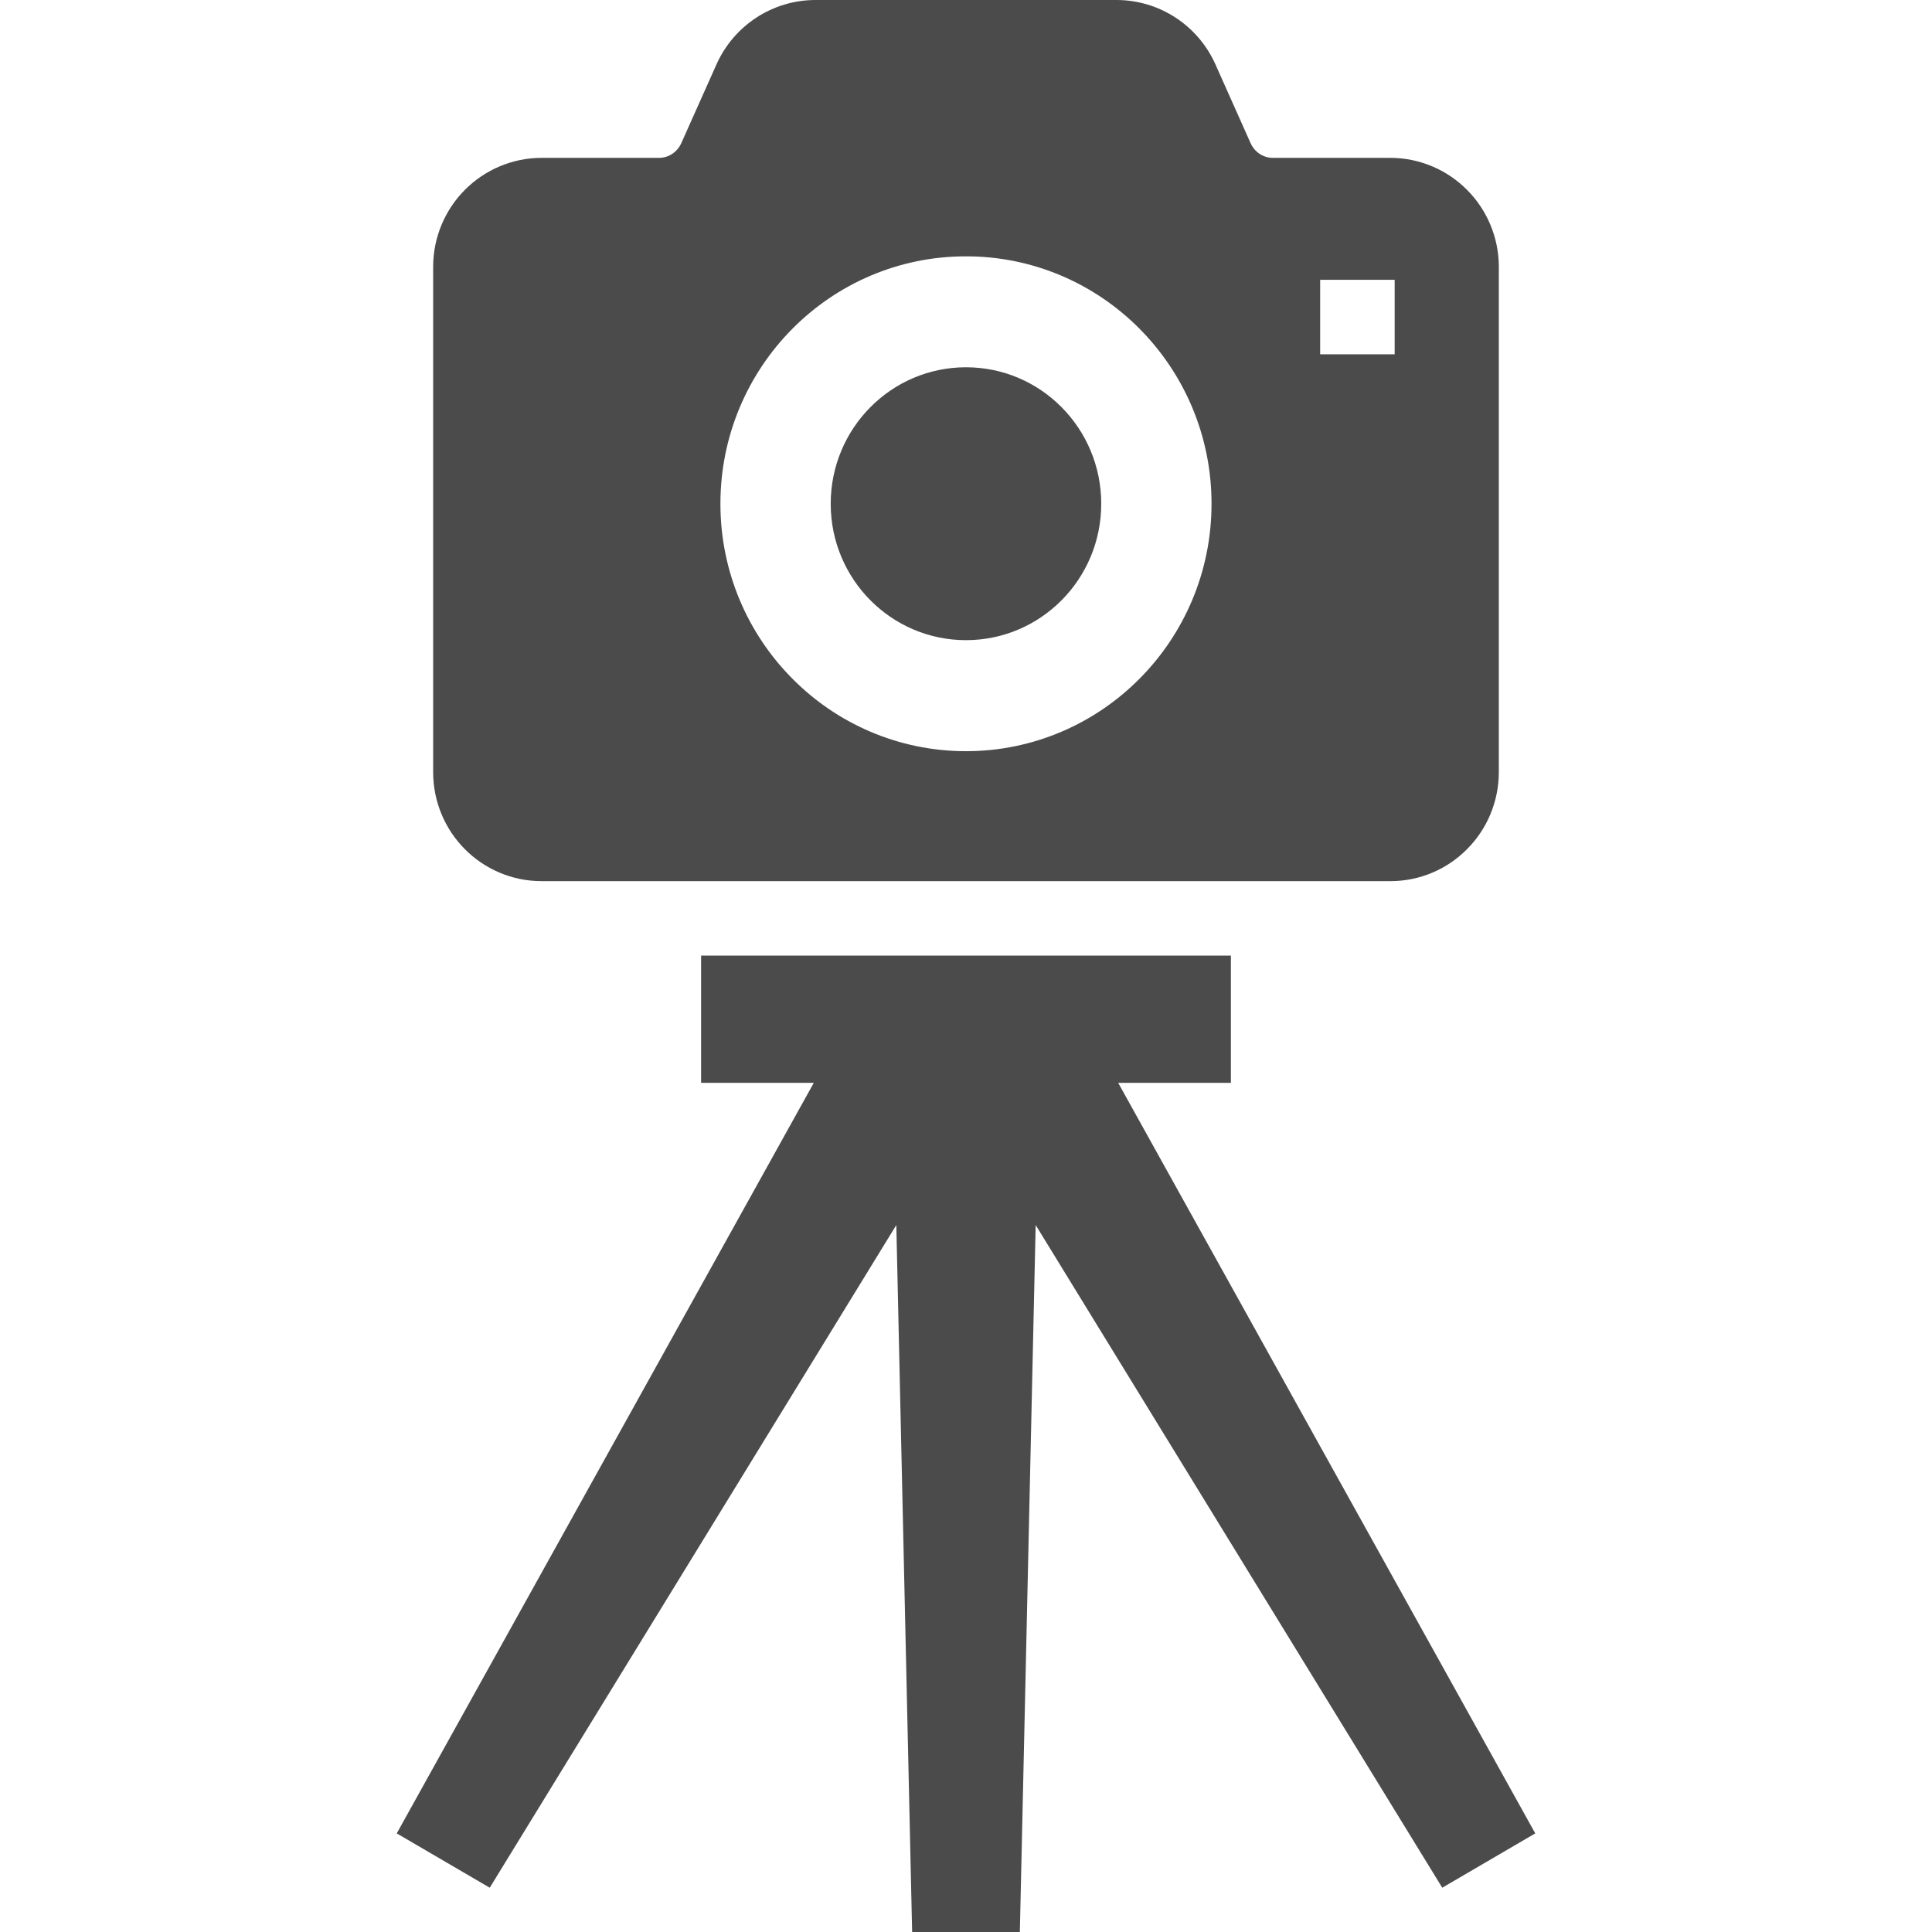 <svg xml:space="preserve" style="width: 256px; height: 256px; opacity: 1;" viewBox="0 0 512 512" y="0px" x="0px" xmlns:xlink="http://www.w3.org/1999/xlink" xmlns="http://www.w3.org/2000/svg" id="_x32_" version="1.1">
<style type="text/css">
	.st0{fill:#4B4B4B;}
</style>
<g>
	<path style="fill: rgb(75, 75, 75);" d="M255.995,169.648c19.802,0,35.844-16.174,35.844-36.146c0-19.981-16.042-36.172-35.844-36.172
		c-19.797,0-35.848,16.191-35.848,36.172C220.147,153.475,236.198,169.648,255.995,169.648z" class="st0"></path>
	<path style="fill: rgb(75, 75, 75);" d="M143.528,233.512h123.858h101.068c7.938,0.009,15.193-3.265,20.348-8.499
		c5.19-5.198,8.402-12.462,8.402-20.392V70.734c0-7.912-3.212-15.193-8.402-20.392c-5.155-5.216-12.41-8.507-20.348-8.507H337.34
		c-2.511,0.009-4.848-1.488-5.925-3.912l-9.312-20.856C317.487,6.722,307.242,0,295.869,0h-79.752
		c-11.374,0-21.617,6.722-26.243,17.066l-9.316,20.856c-1.076,2.424-3.409,3.921-5.92,3.912h-31.109
		c-7.92,0-15.198,3.291-20.357,8.507c-5.173,5.199-8.385,12.48-8.385,20.392v133.888c0,7.93,3.212,15.194,8.385,20.392
		C128.331,230.247,135.608,233.521,143.528,233.512z M349.856,74.146H369.6v19.745h-19.744V74.146z M209.956,87.161
		c11.736-11.859,28.063-19.246,46.04-19.228c17.964-0.018,34.299,7.369,46.035,19.228c11.758,11.858,19.044,28.278,19.036,46.342
		c0.009,18.047-7.277,34.483-19.036,46.316c-11.736,11.868-28.072,19.254-46.035,19.254c-17.968,0-34.304-7.378-46.04-19.254
		c-11.758-11.833-19.044-28.269-19.036-46.316C190.911,115.439,198.197,99.02,209.956,87.161z" class="st0"></path>
	<polygon style="fill: rgb(75, 75, 75);" points="296.329,286.96 326.199,286.96 326.199,253.247 185.796,253.247 185.796,286.96 215.666,286.96 
		105.142,485.867 129.788,500.263 237.533,324.646 241.725,512 270.27,512 274.462,324.646 382.212,500.263 406.858,485.867" class="st0"></polygon>
</g>
</svg>
